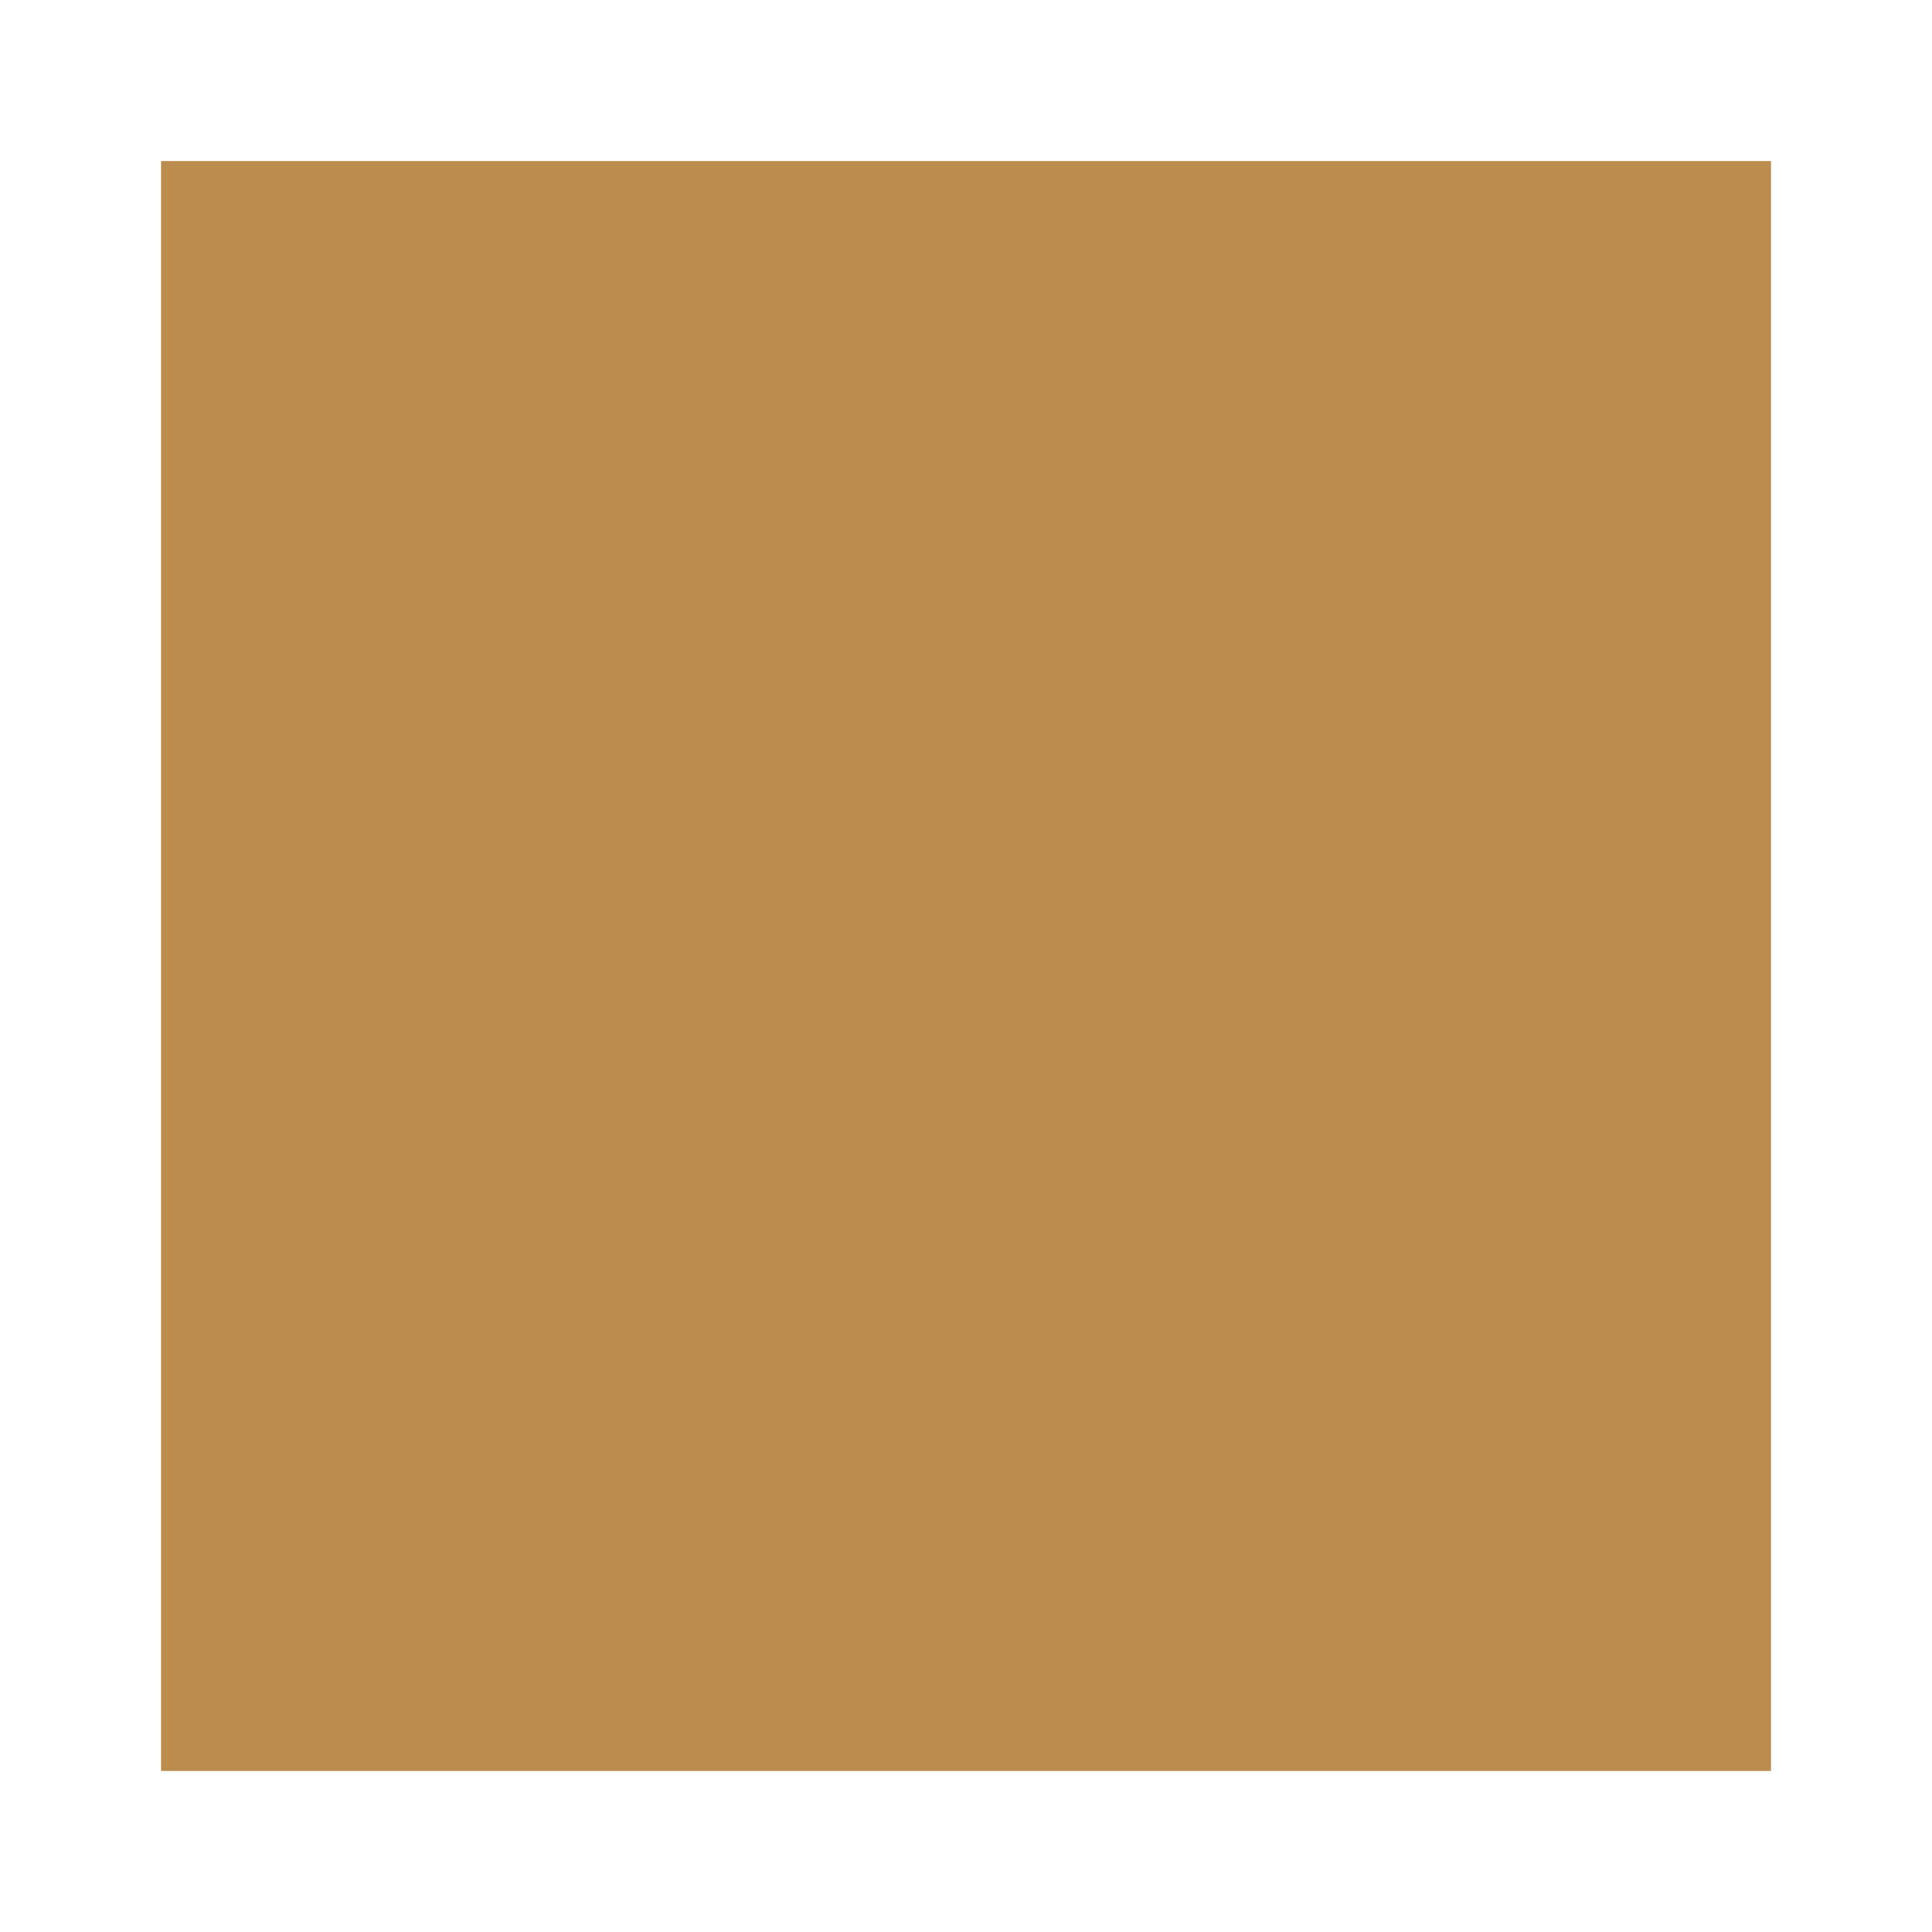 <?xml version="1.0" encoding="UTF-8"?>
<svg width="48px" height="48px" viewBox="0 0 48 48" version="1.1" xmlns="http://www.w3.org/2000/svg" xmlns:xlink="http://www.w3.org/1999/xlink">
    <rect x="0" y="0" width="48" height="48" fill="#333333" stroke="none"/>
    <!-- Generator: Sketch 64 (93537) - https://sketch.com -->
    <title>icon_color_mdf</title>
    <desc>Created with Sketch.</desc>
    <defs>
        <rect id="path-1" x="0" y="0" width="48" height="48"></rect>
    </defs>
    <g id="icon_color_mdf" stroke="none" stroke-width="1" fill="none" fill-rule="evenodd" stroke-linejoin="square">
        <g id="Rectangle-2-Copy-5">
            <g>
                <rect stroke="#FFFFFF" stroke-width="4" fill="#BB8C4D" fill-rule="evenodd" x="2" y="2" width="44" height="44"></rect>
            </g>
        </g>
    </g>
</svg>